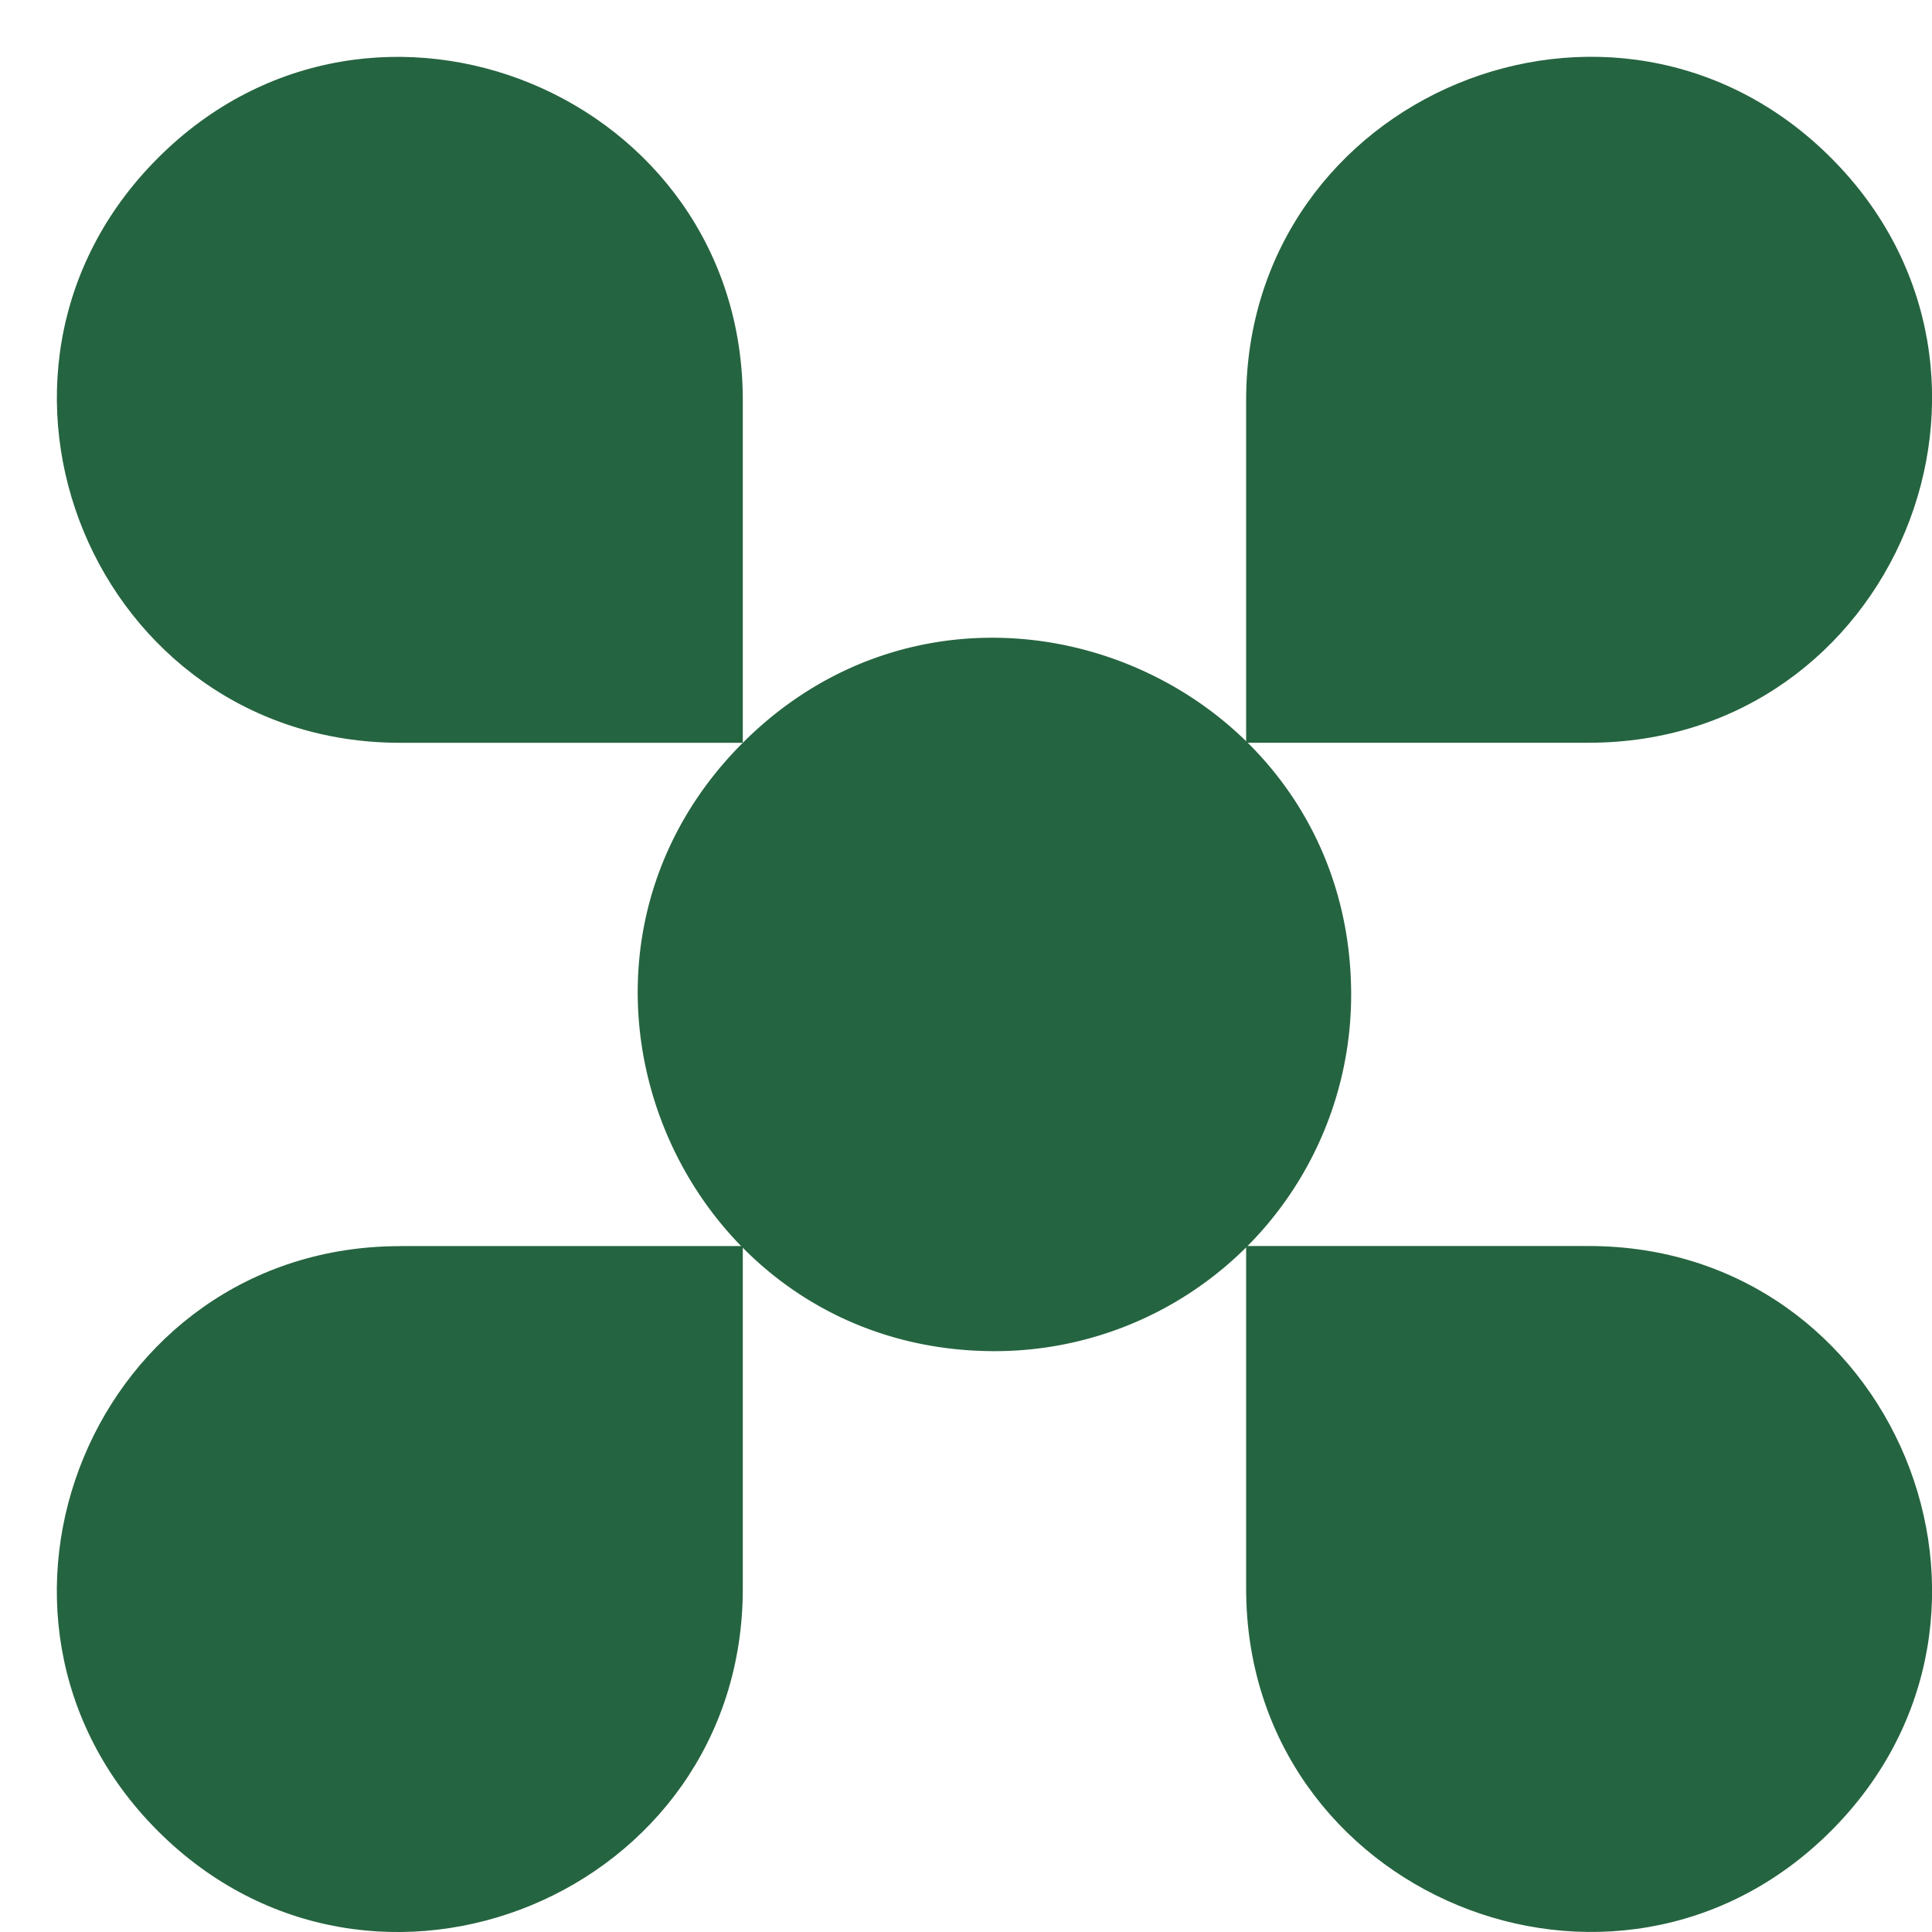 <svg width="34" height="34" fill="none" xmlns="http://www.w3.org/2000/svg"><g clip-path="url(#a)" fill="#256440"><path d="M13.072 7.042v6.03h-6.03C1.67 13.072-1.02 6.577 2.78 2.78c3.797-3.8 10.292-1.11 10.292 4.262Zm-6.03 14.887h6.03v6.03c0 5.372-6.496 8.062-10.294 4.263C-1.02 28.424 1.67 21.93 7.042 21.93Zm14.888 6.029v-6.03h6.03c5.372 0 8.062 6.495 4.263 10.293-3.798 3.799-10.293 1.108-10.293-4.263Zm6.03-14.887h-6.03v-6.03c0-5.372 6.495-8.062 10.293-4.263 3.799 3.798 1.108 10.293-4.263 10.293Z"/><path d="M23.778 17.507a6.272 6.272 0 0 1-6.271 6.271c-5.587 0-8.386-6.755-4.435-10.706 3.951-3.95 10.706-1.152 10.706 4.435Z"/></g><defs><clipPath id="a"><path fill="#fff" transform="translate(1 1)" d="M0 0h33v33H0z"/></clipPath></defs></svg>